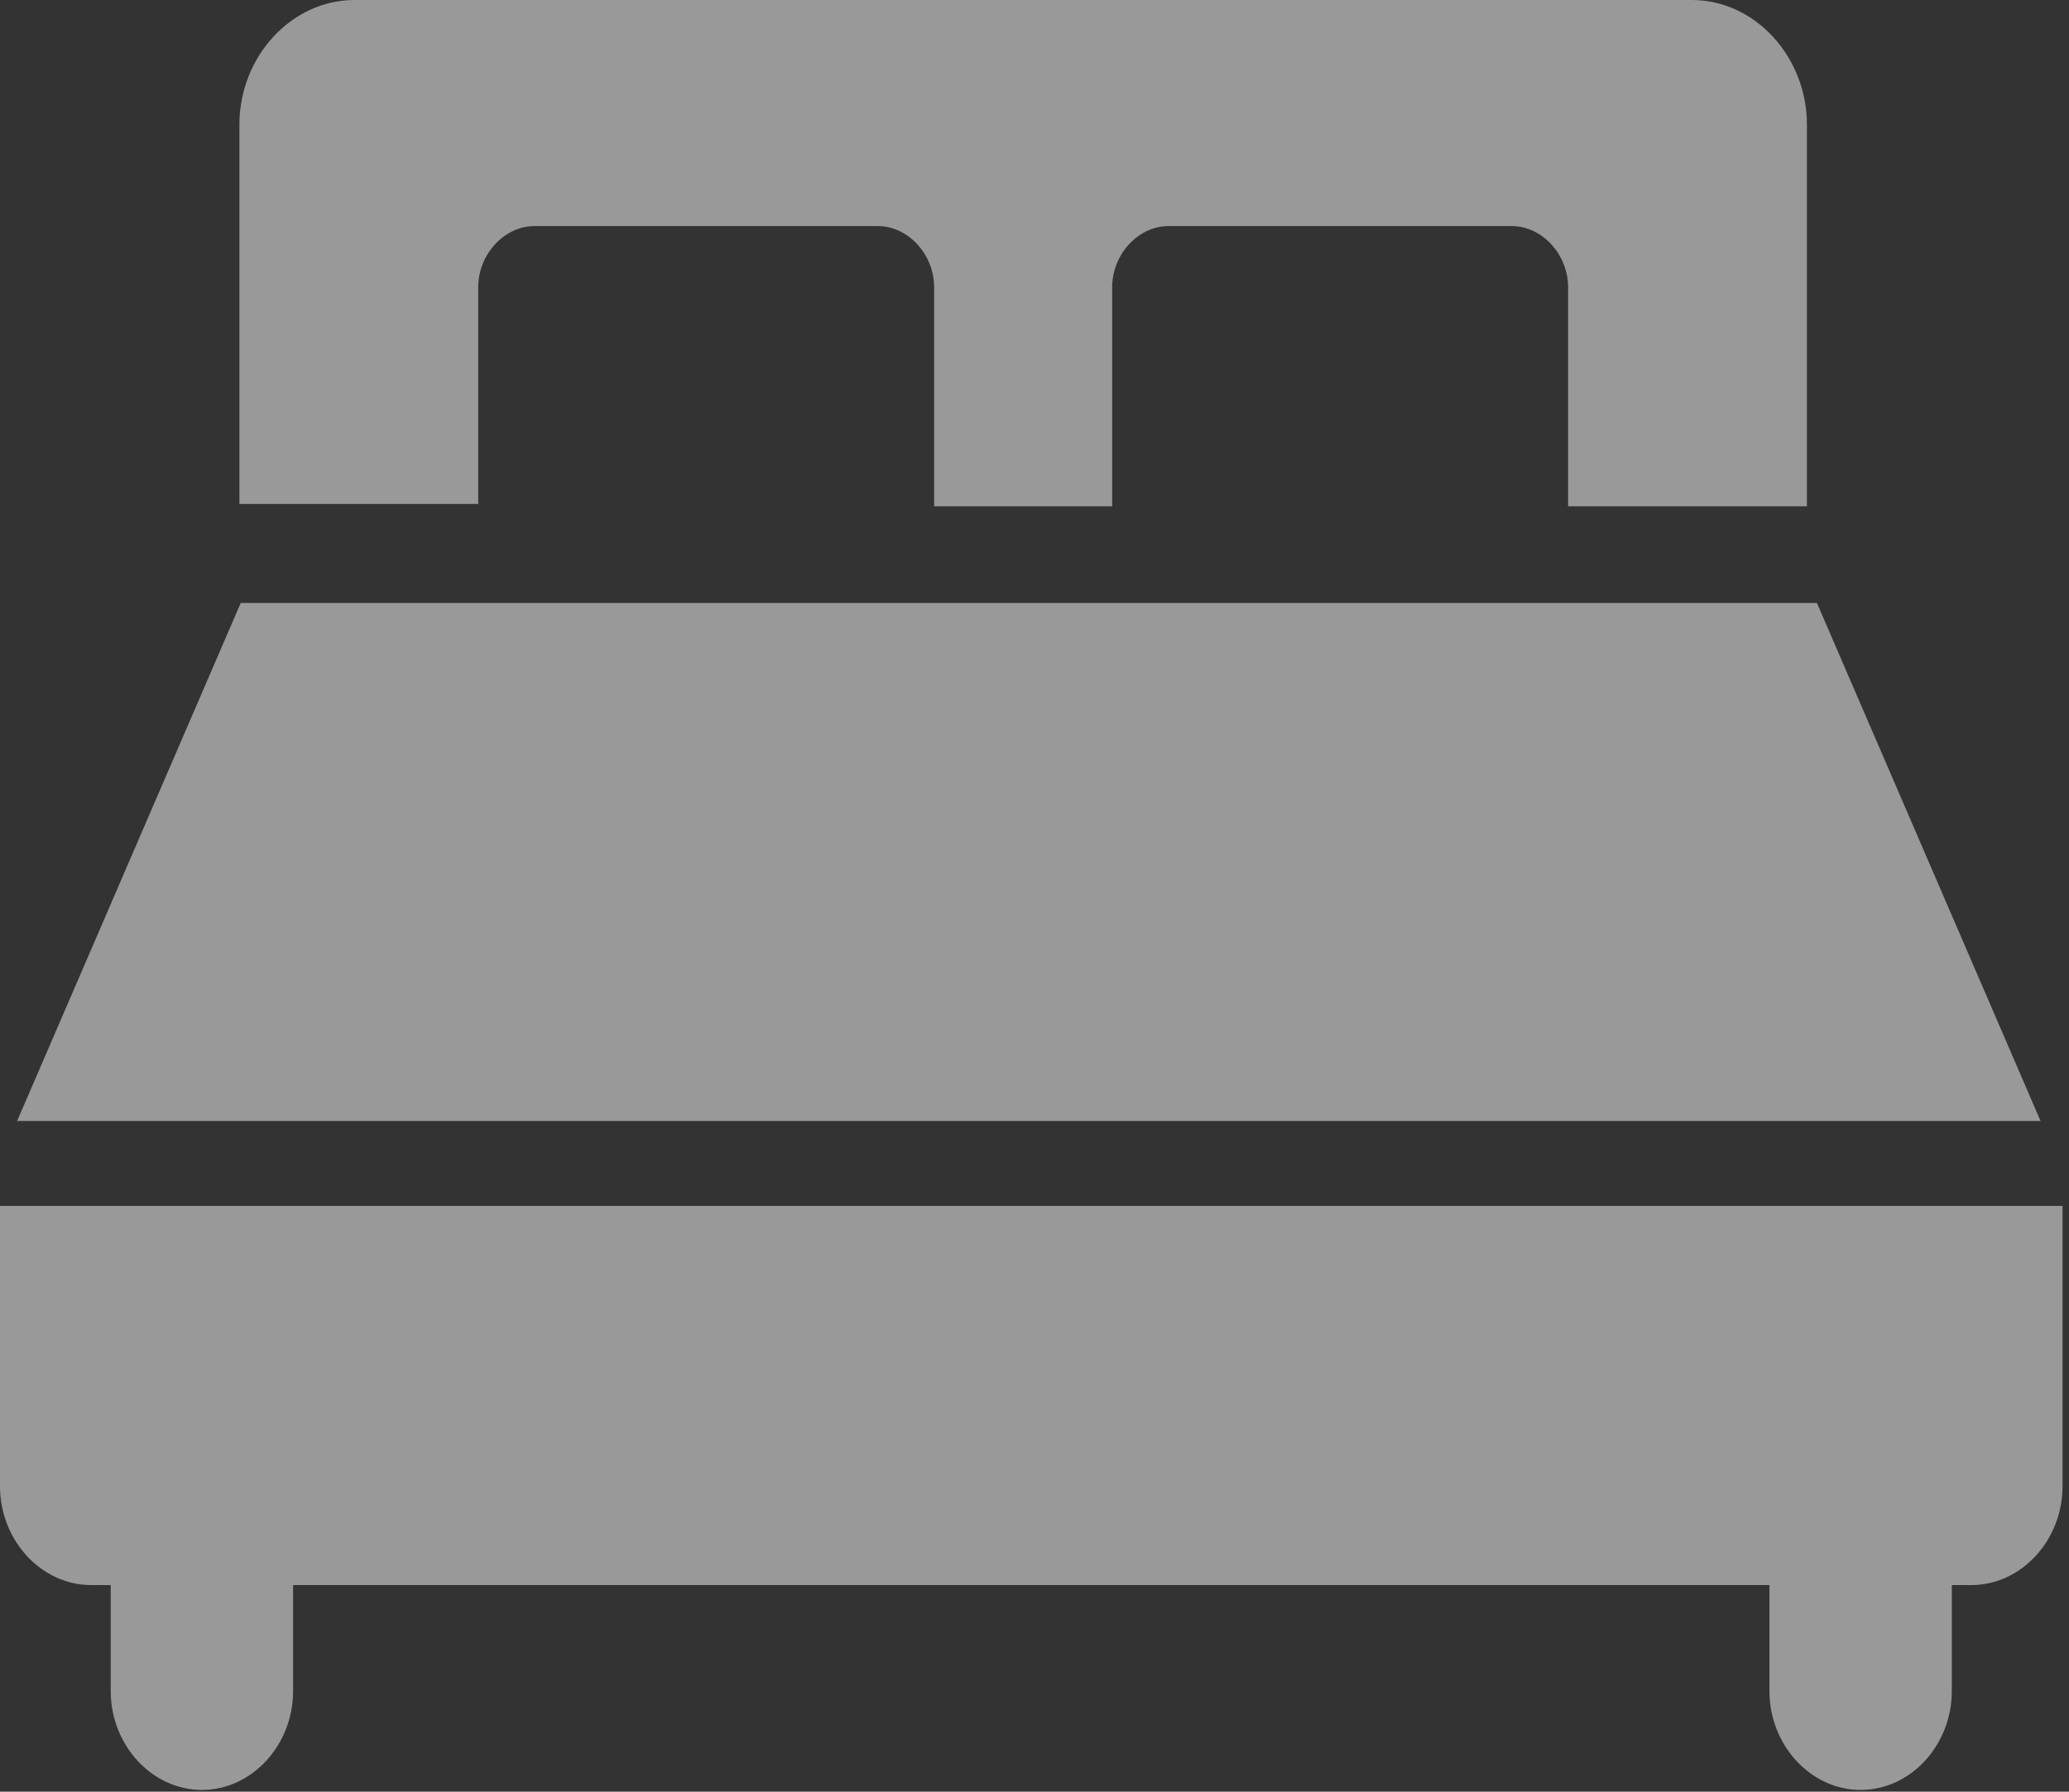 <?xml version="1.0" encoding="UTF-8"?>
<svg width="82px" height="71px" viewBox="0 0 82 71" version="1.1" xmlns="http://www.w3.org/2000/svg" xmlns:xlink="http://www.w3.org/1999/xlink">
    <rect x="0" y="0" width="82" height="71" fill="#333333" stroke="none"/>
    <!-- Generator: Sketch 52.6 (67491) - http://www.bohemiancoding.com/sketch -->
    <title>rooms-icon</title>
    <desc>Created with Sketch.</desc>
    <g id="Page-1" stroke="none" stroke-width="1" fill="none" fill-rule="evenodd" opacity="0.5">
        <g id="rooms-icon" fill="#FFFFFF">
            <g id="Group">
                <path d="M18.953,11.384 C18.953,10.078 19.985,8.958 21.19,8.958 L34.785,8.958 C35.99,8.958 37.023,10.078 37.023,11.384 L37.023,20.062 L44.078,20.062 L44.078,11.384 C44.078,10.078 45.111,8.958 46.316,8.958 L59.911,8.958 C61.116,8.958 62.148,10.078 62.148,11.384 L62.148,20.062 L71.613,20.062 L71.613,4.946 C71.613,2.239 69.548,0 67.053,0 L14.048,0 C11.553,0 9.488,2.239 9.488,4.946 L9.488,19.969 L18.953,19.969 L18.953,11.384 Z" id="Path"></path>
                <polygon id="Path" points="72.01 23.894 9.541 23.894 0.678 44.423 80.873 44.423"></polygon>
                <path d="M0,47.788 L0,58.893 C0,61.039 1.635,62.812 3.614,62.812 L4.388,62.812 L4.388,67.011 C4.388,69.157 6.023,70.93 8.002,70.93 C9.981,70.93 11.616,69.157 11.616,67.011 L11.616,62.812 L70.128,62.812 L70.128,67.011 C70.128,69.157 71.763,70.93 73.742,70.93 C75.721,70.93 77.356,69.157 77.356,67.011 L77.356,62.812 L78.13,62.812 C80.11,62.812 81.744,61.039 81.744,58.893 L81.744,47.788 L0,47.788 Z" id="Path"></path>
            </g>
        </g>
    </g>
</svg>